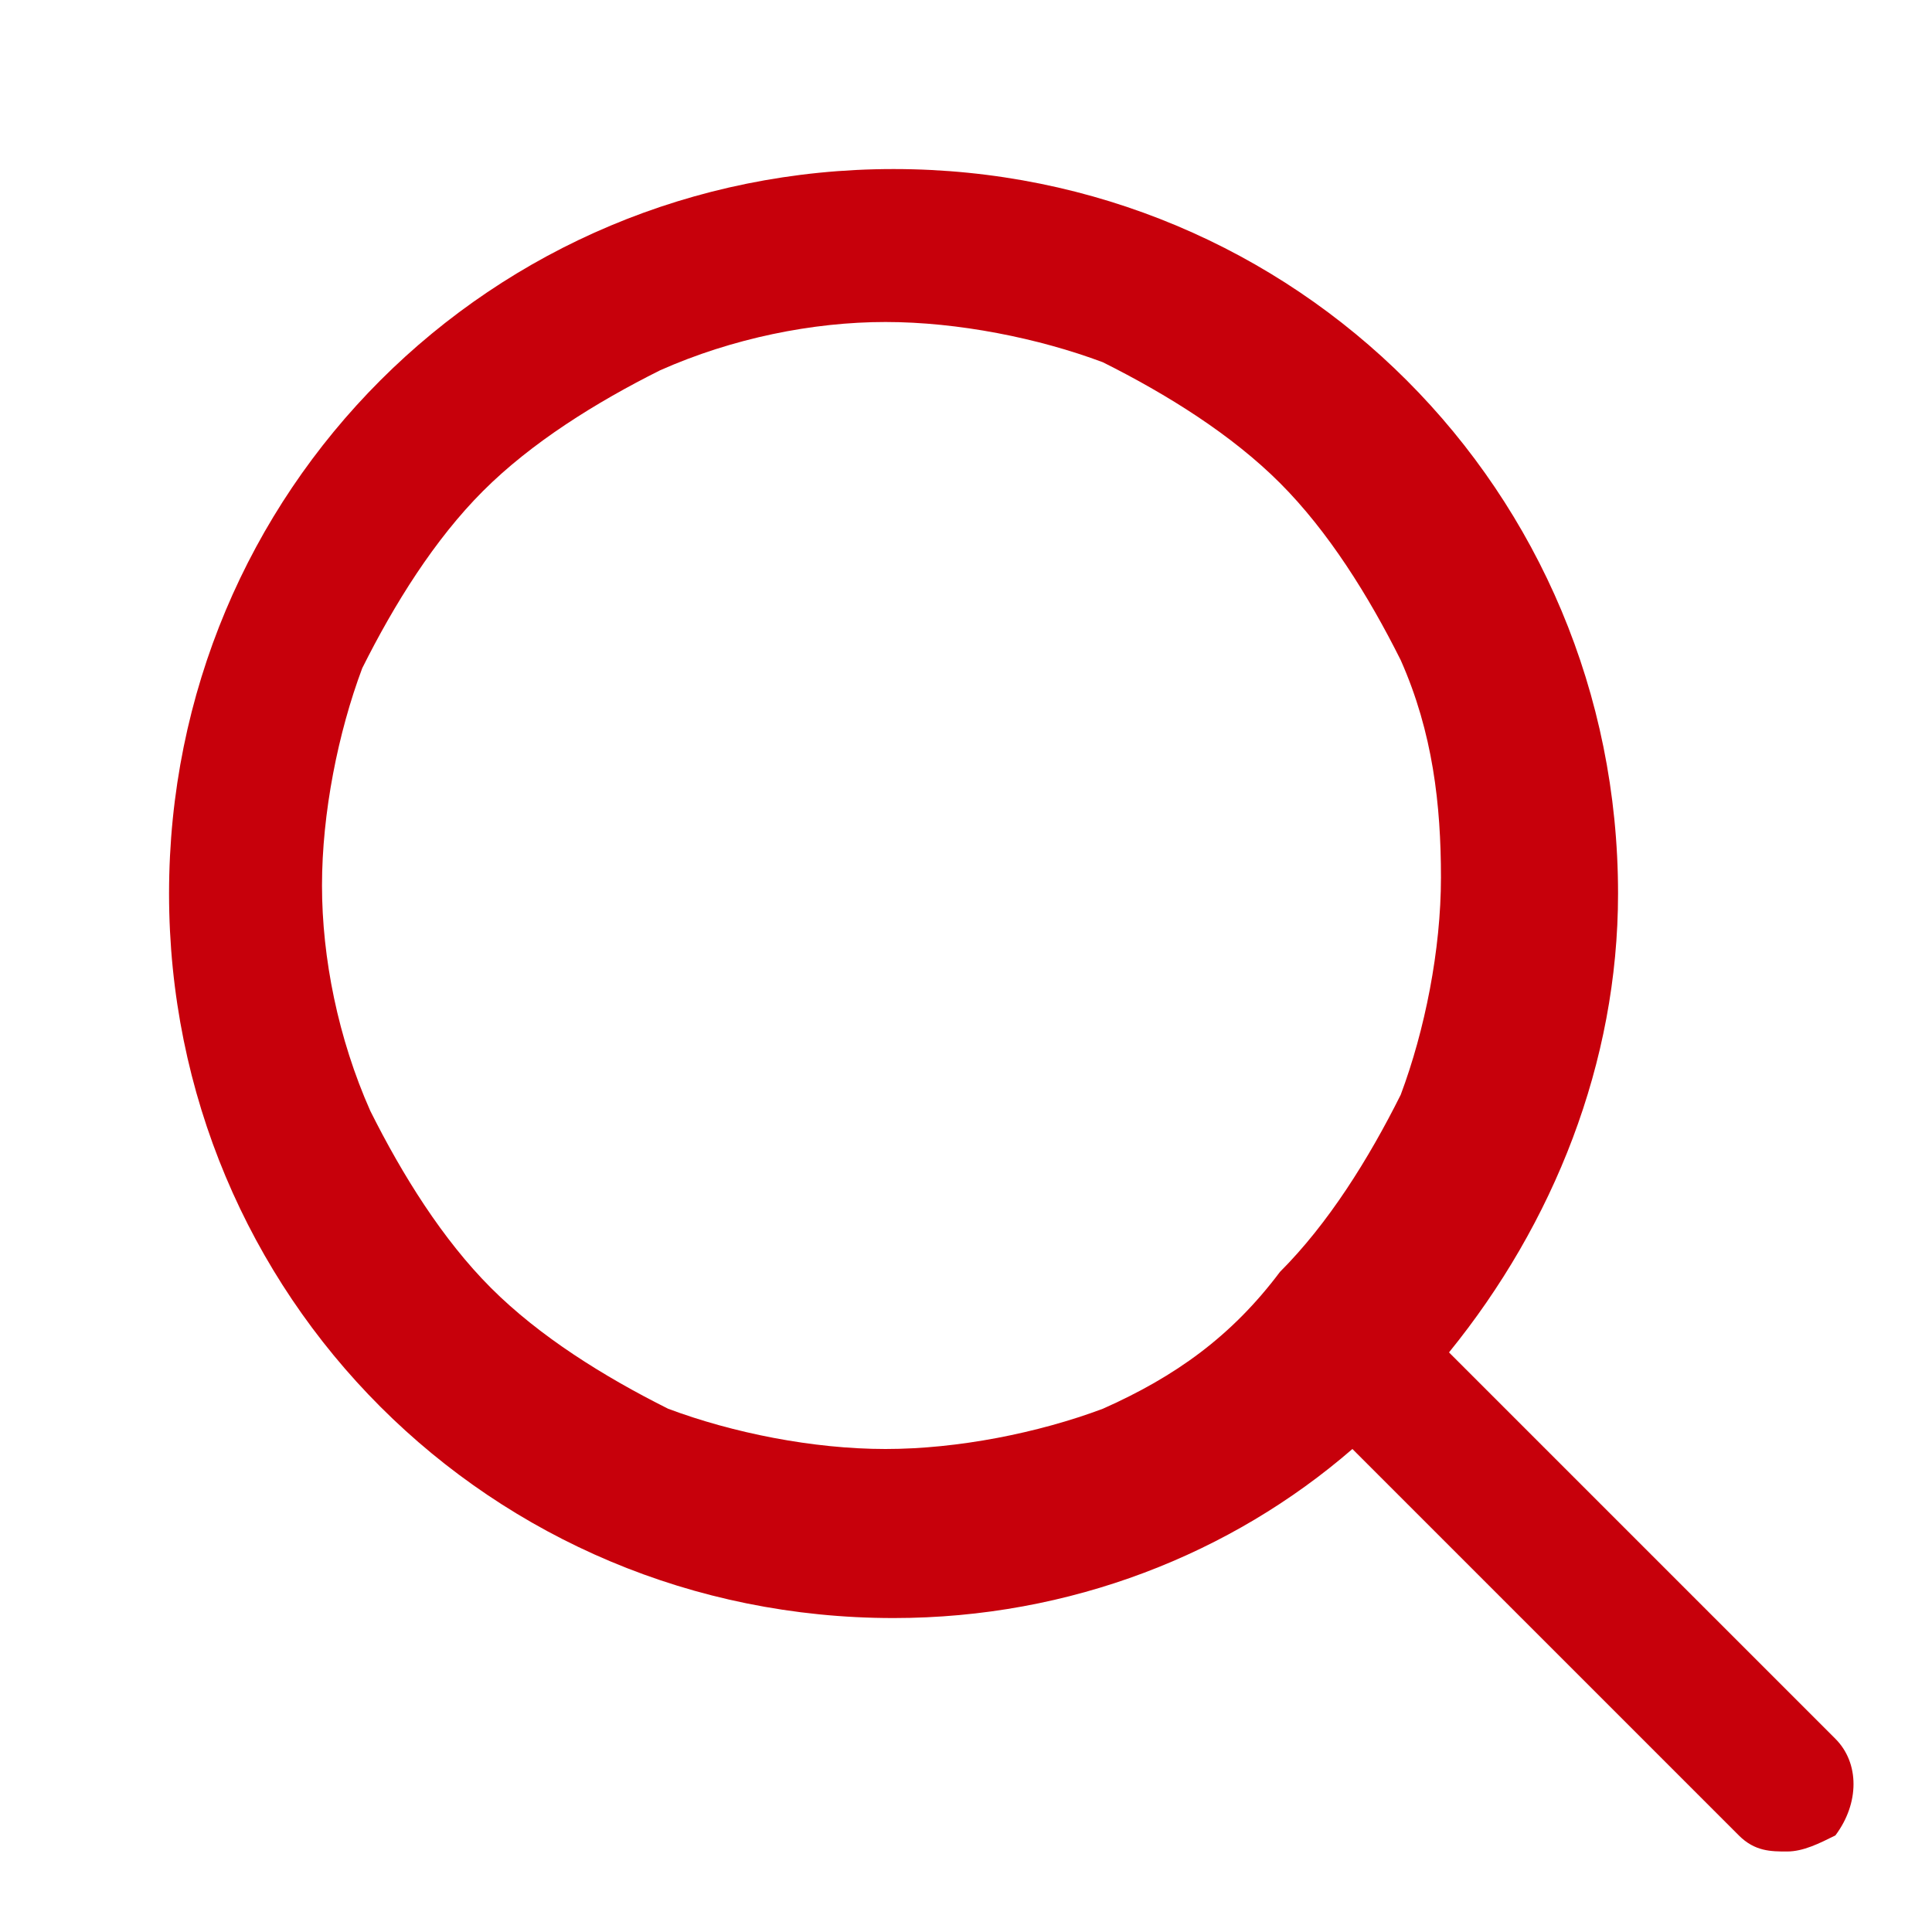 <svg data-v-2f10d634="" xmlns="http://www.w3.org/2000/svg" fill="#c7000b" viewBox="0 0 24 24" class="aui-svg-size aui-svg"><path d="M22.8 21.6L18 16.8c1.3-1.6 2.1-3.6 2.1-5.7 0-5-4-9-9-9s-9 4-9 9 4 9 9 9c2.2 0 4.2-.8 5.7-2.1l4.8 4.8c.2.2.4.2.6.2s.4-.1.6-.2c.3-.4.3-.9 0-1.2zm-9.1-4.1c-.8.3-1.8.5-2.7.5s-1.9-.2-2.7-.5c-.8-.4-1.6-.9-2.2-1.5-.6-.6-1.1-1.4-1.5-2.2-.4-.9-.6-1.9-.6-2.8s.2-1.9.5-2.7c.4-.8.9-1.6 1.5-2.2S7.4 5 8.2 4.6c.9-.4 1.9-.6 2.8-.6s1.9.2 2.7.5c.8.4 1.6.9 2.2 1.5.6.6 1.1 1.4 1.5 2.2.4.9.5 1.8.5 2.7s-.2 1.9-.5 2.7c-.4.8-.9 1.6-1.5 2.2-.6.8-1.3 1.3-2.2 1.7z" class="st0"></path></svg>